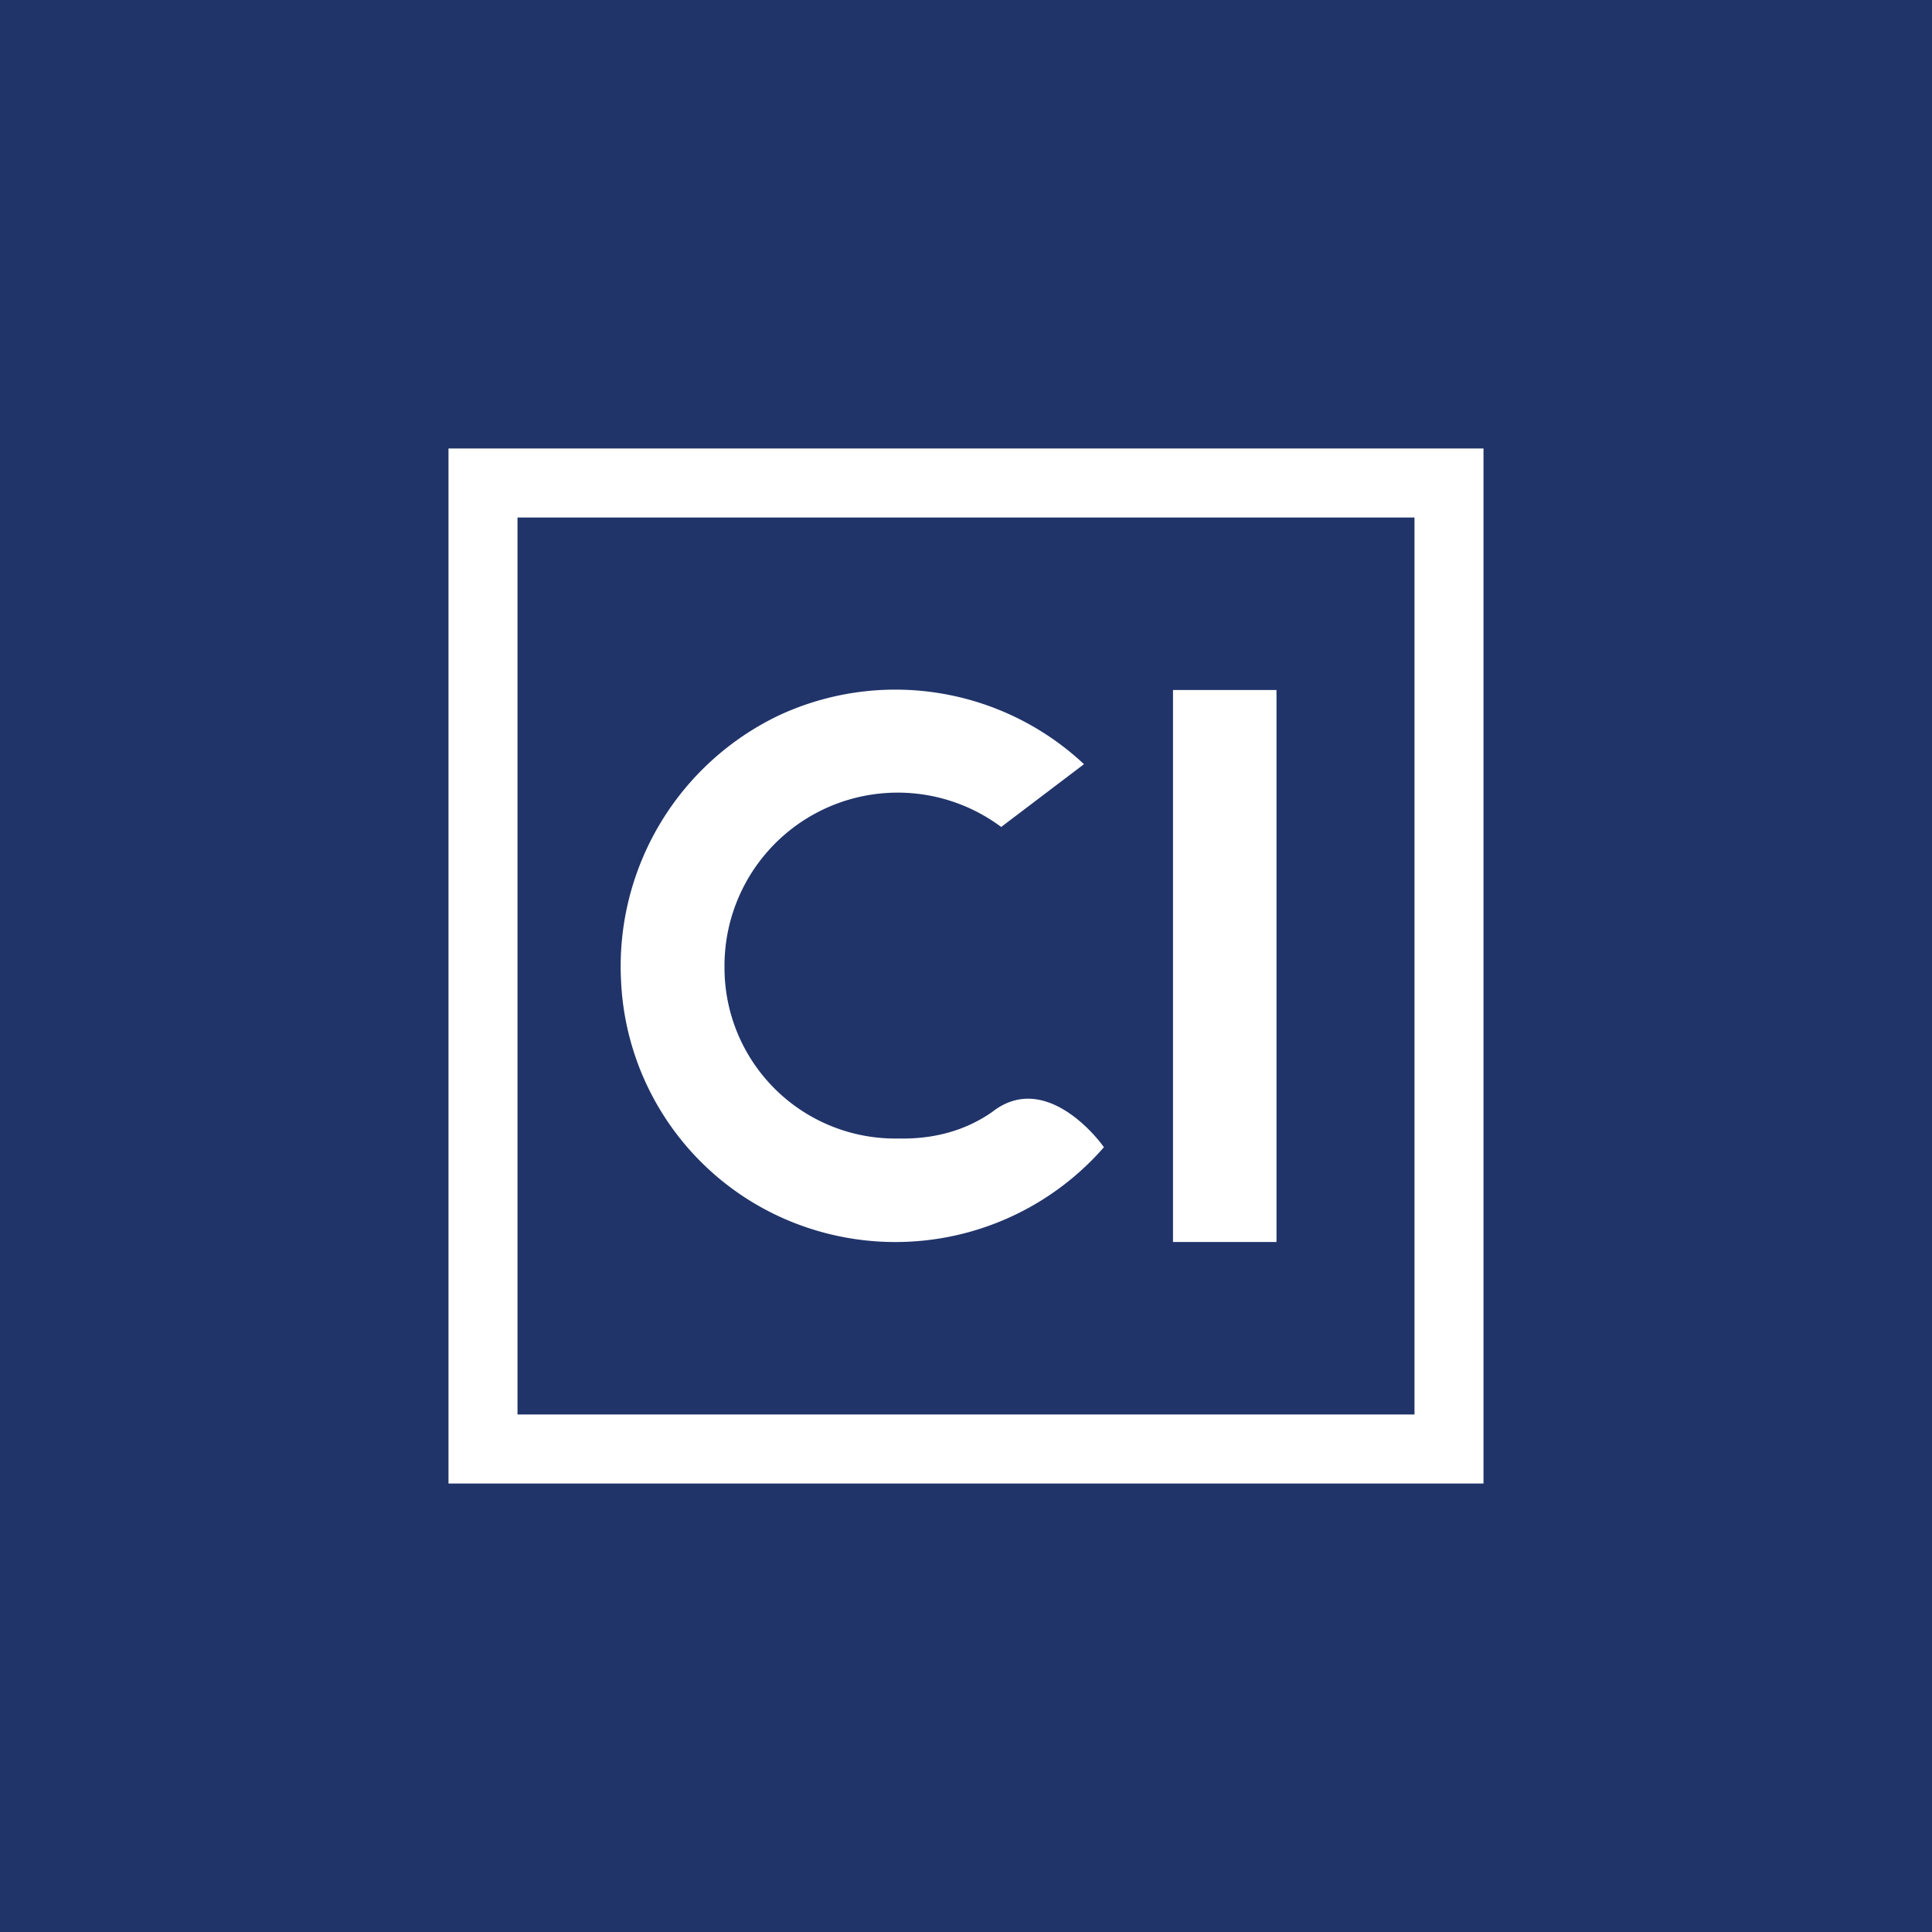 <!-- by TradingView --><svg width="56" height="56" viewBox="0 0 56 56" xmlns="http://www.w3.org/2000/svg"><path fill="#203469" d="M0 0h56v56H0z"/><path d="M41 15H15v26h26V15Zm2 28H13V13h30v30Zm-9-23h3v16h-3V20Zm-7.94 13c.97.02 1.9-.21 2.7-.77 1.53-1.2 3.07.78 3.22 1l.02.02a8.02 8.02 0 0 1-8.64 2.32A7.92 7.92 0 0 1 18 28.4a8.06 8.06 0 0 1 4.59-7.67 8 8 0 0 1 8.83 1.42l-2.4 1.82A5.02 5.02 0 0 0 21 28.04 4.95 4.95 0 0 0 26.05 33Z" fill="#fff"/></svg>
